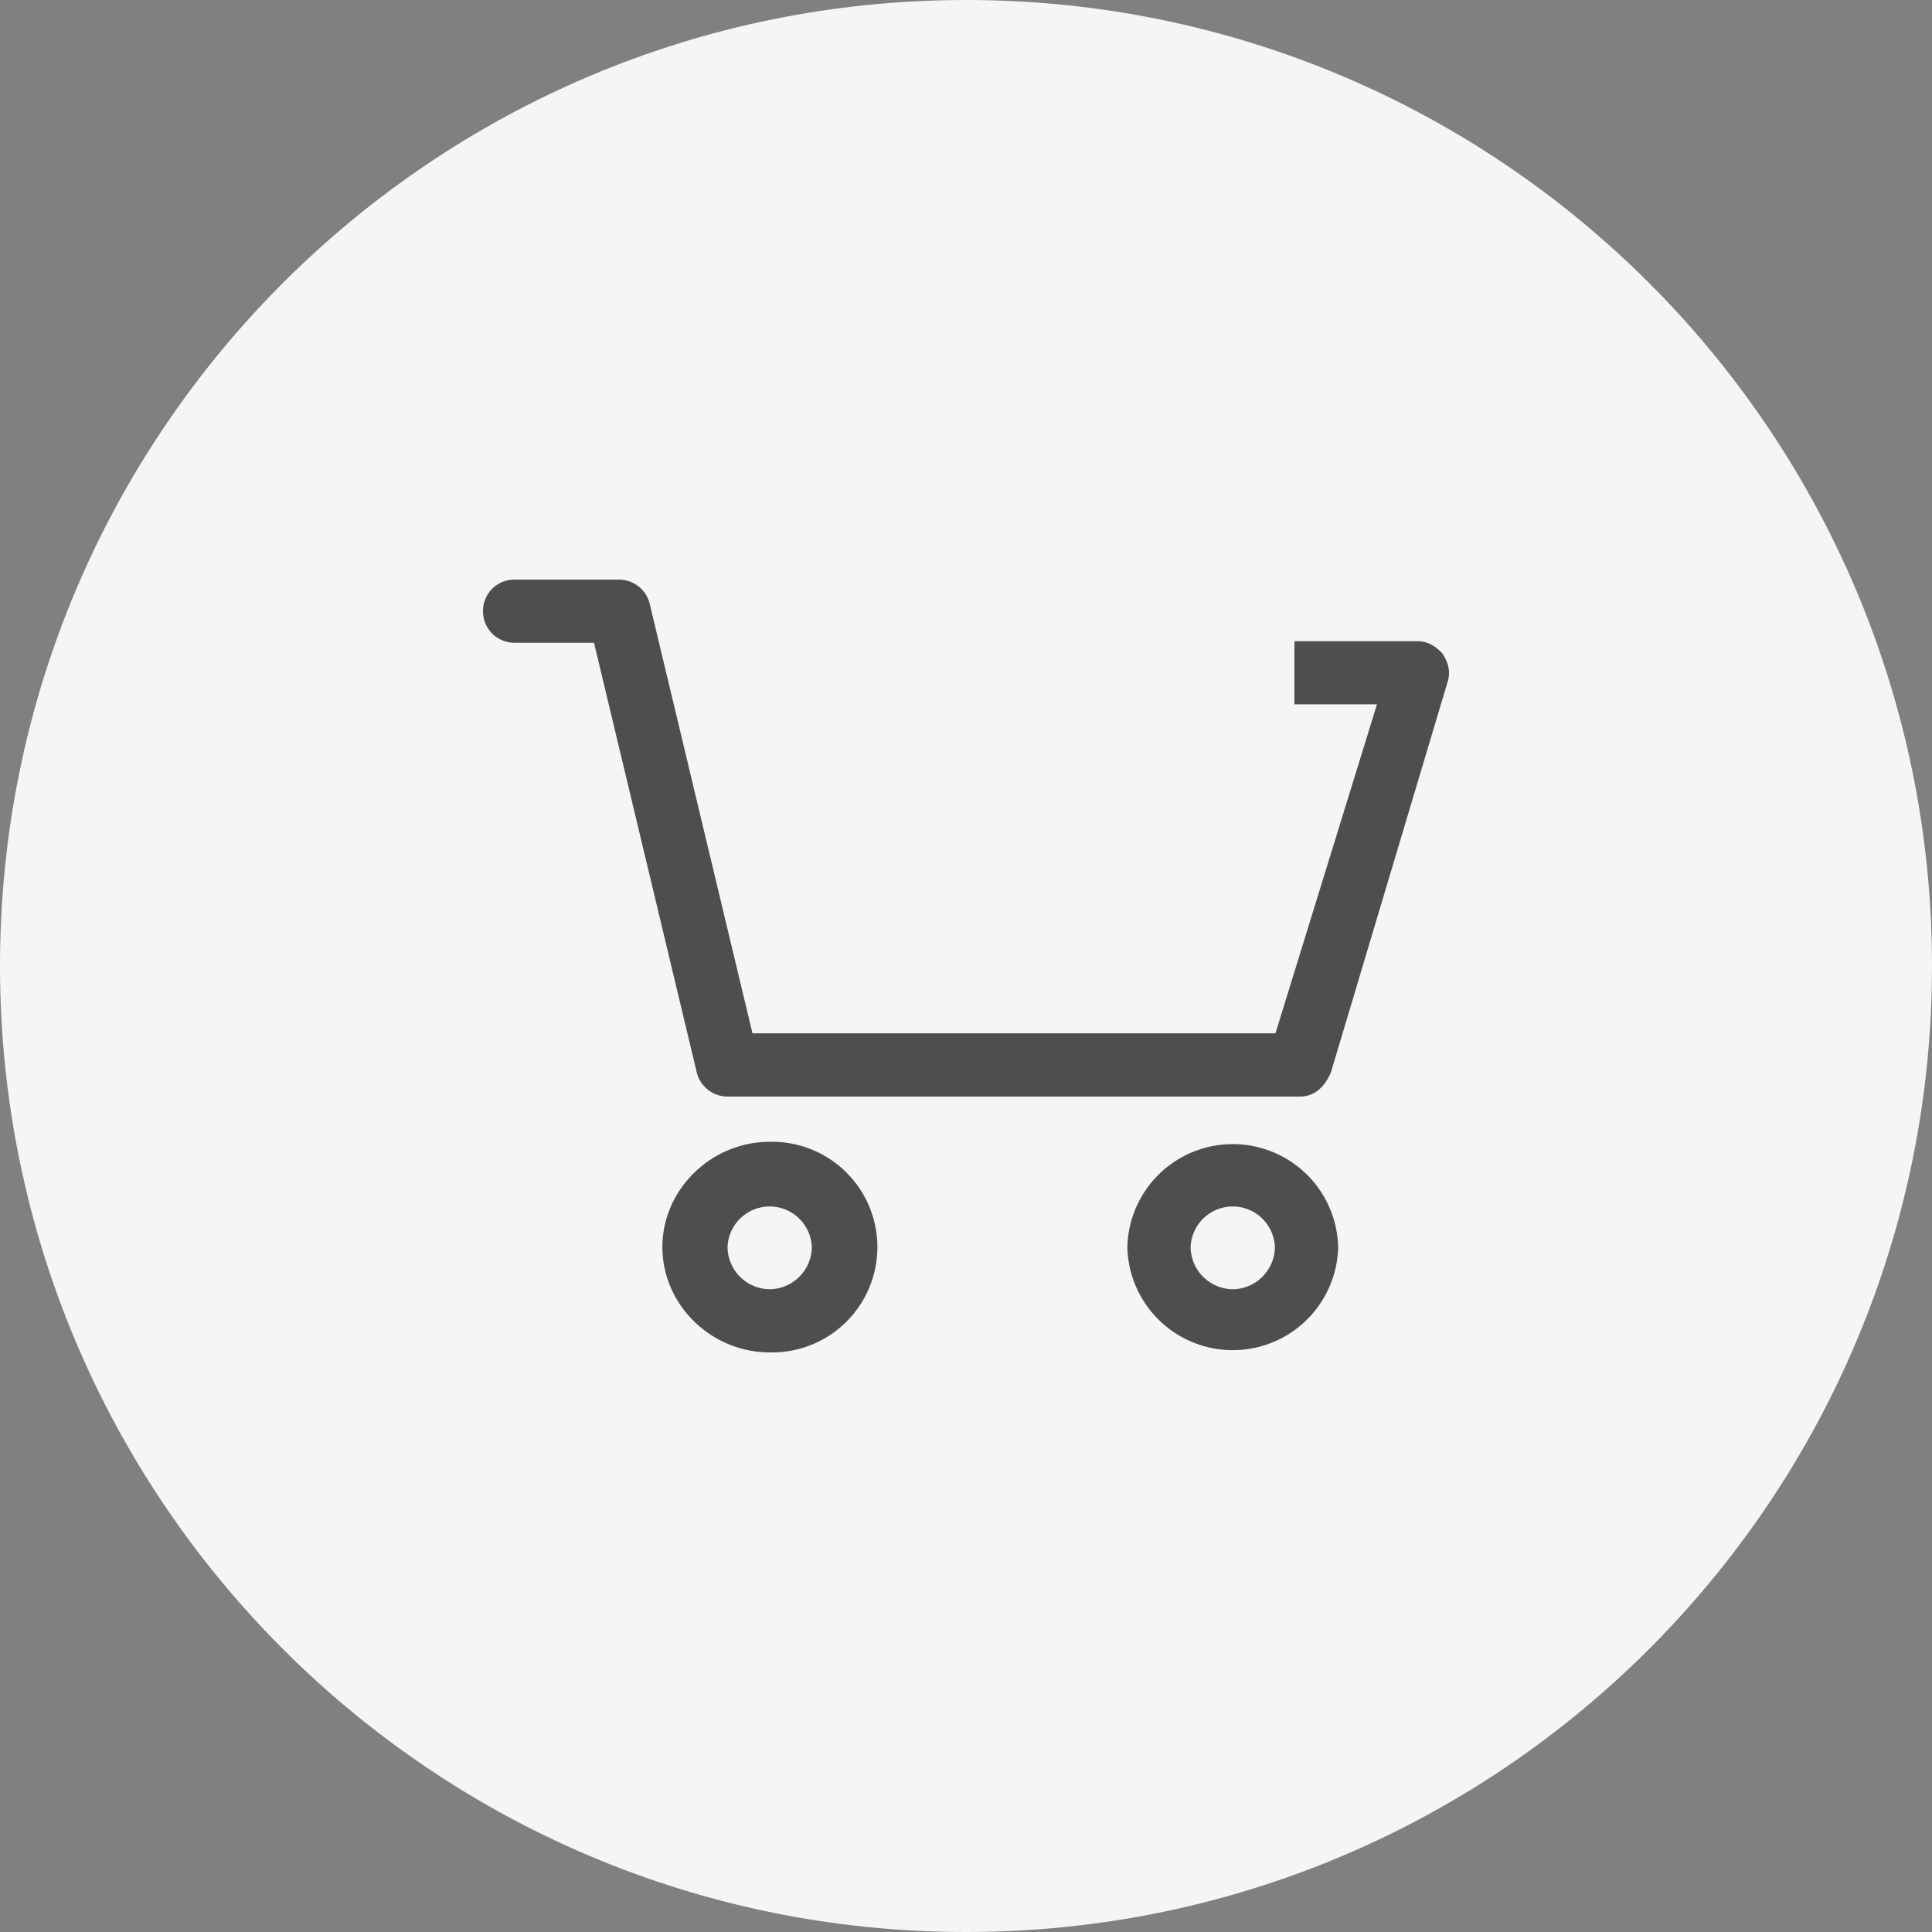 <svg xmlns="http://www.w3.org/2000/svg" width="35" height="35" viewBox="0 0 35 35"><rect x="0" y="0" width="35" height="35" fill="#808080" stroke="none"/><g><g><g><g><path fill="#f5f5f5" d="M17.5 35C27.165 35 35 27.165 35 17.5S27.165 0 17.5 0 0 7.835 0 17.5 7.835 35 17.5 35z"/></g><g><path fill="#4d4e4d" d="M13.18 22.593a.764.764 0 0 1 1.527 0 .773.773 0 0 1-.764.763.773.773 0 0 1-.763-.763zm-1.18 0c0 1.051.89 1.907 1.943 1.907a1.908 1.908 0 1 0 0-3.815c-1.052 0-1.943.856-1.943 1.908zm9.569 0a.764.764 0 0 1 1.527 0 .773.773 0 0 1-.764.763.773.773 0 0 1-.763-.763zm-1.146 0a1.91 1.91 0 0 0 3.819 0 1.91 1.91 0 0 0-3.819 0zm-8.137-9.499l-.516-2.155a.573.573 0 0 0-.557-.439h-1.89a.568.568 0 0 0-.573.572c0 .316.25.572.573.572h1.438l1.861 7.782c.062.257.293.439.558.439h10.374c.264 0 .446-.18.556-.435l2.123-7.104c.043-.171.004-.326-.105-.49-.128-.14-.274-.22-.45-.22H23.45v1.144h1.495l-1.839 5.96h-9.474l-1.073-4.482z"/></g></g></g></g></svg>
